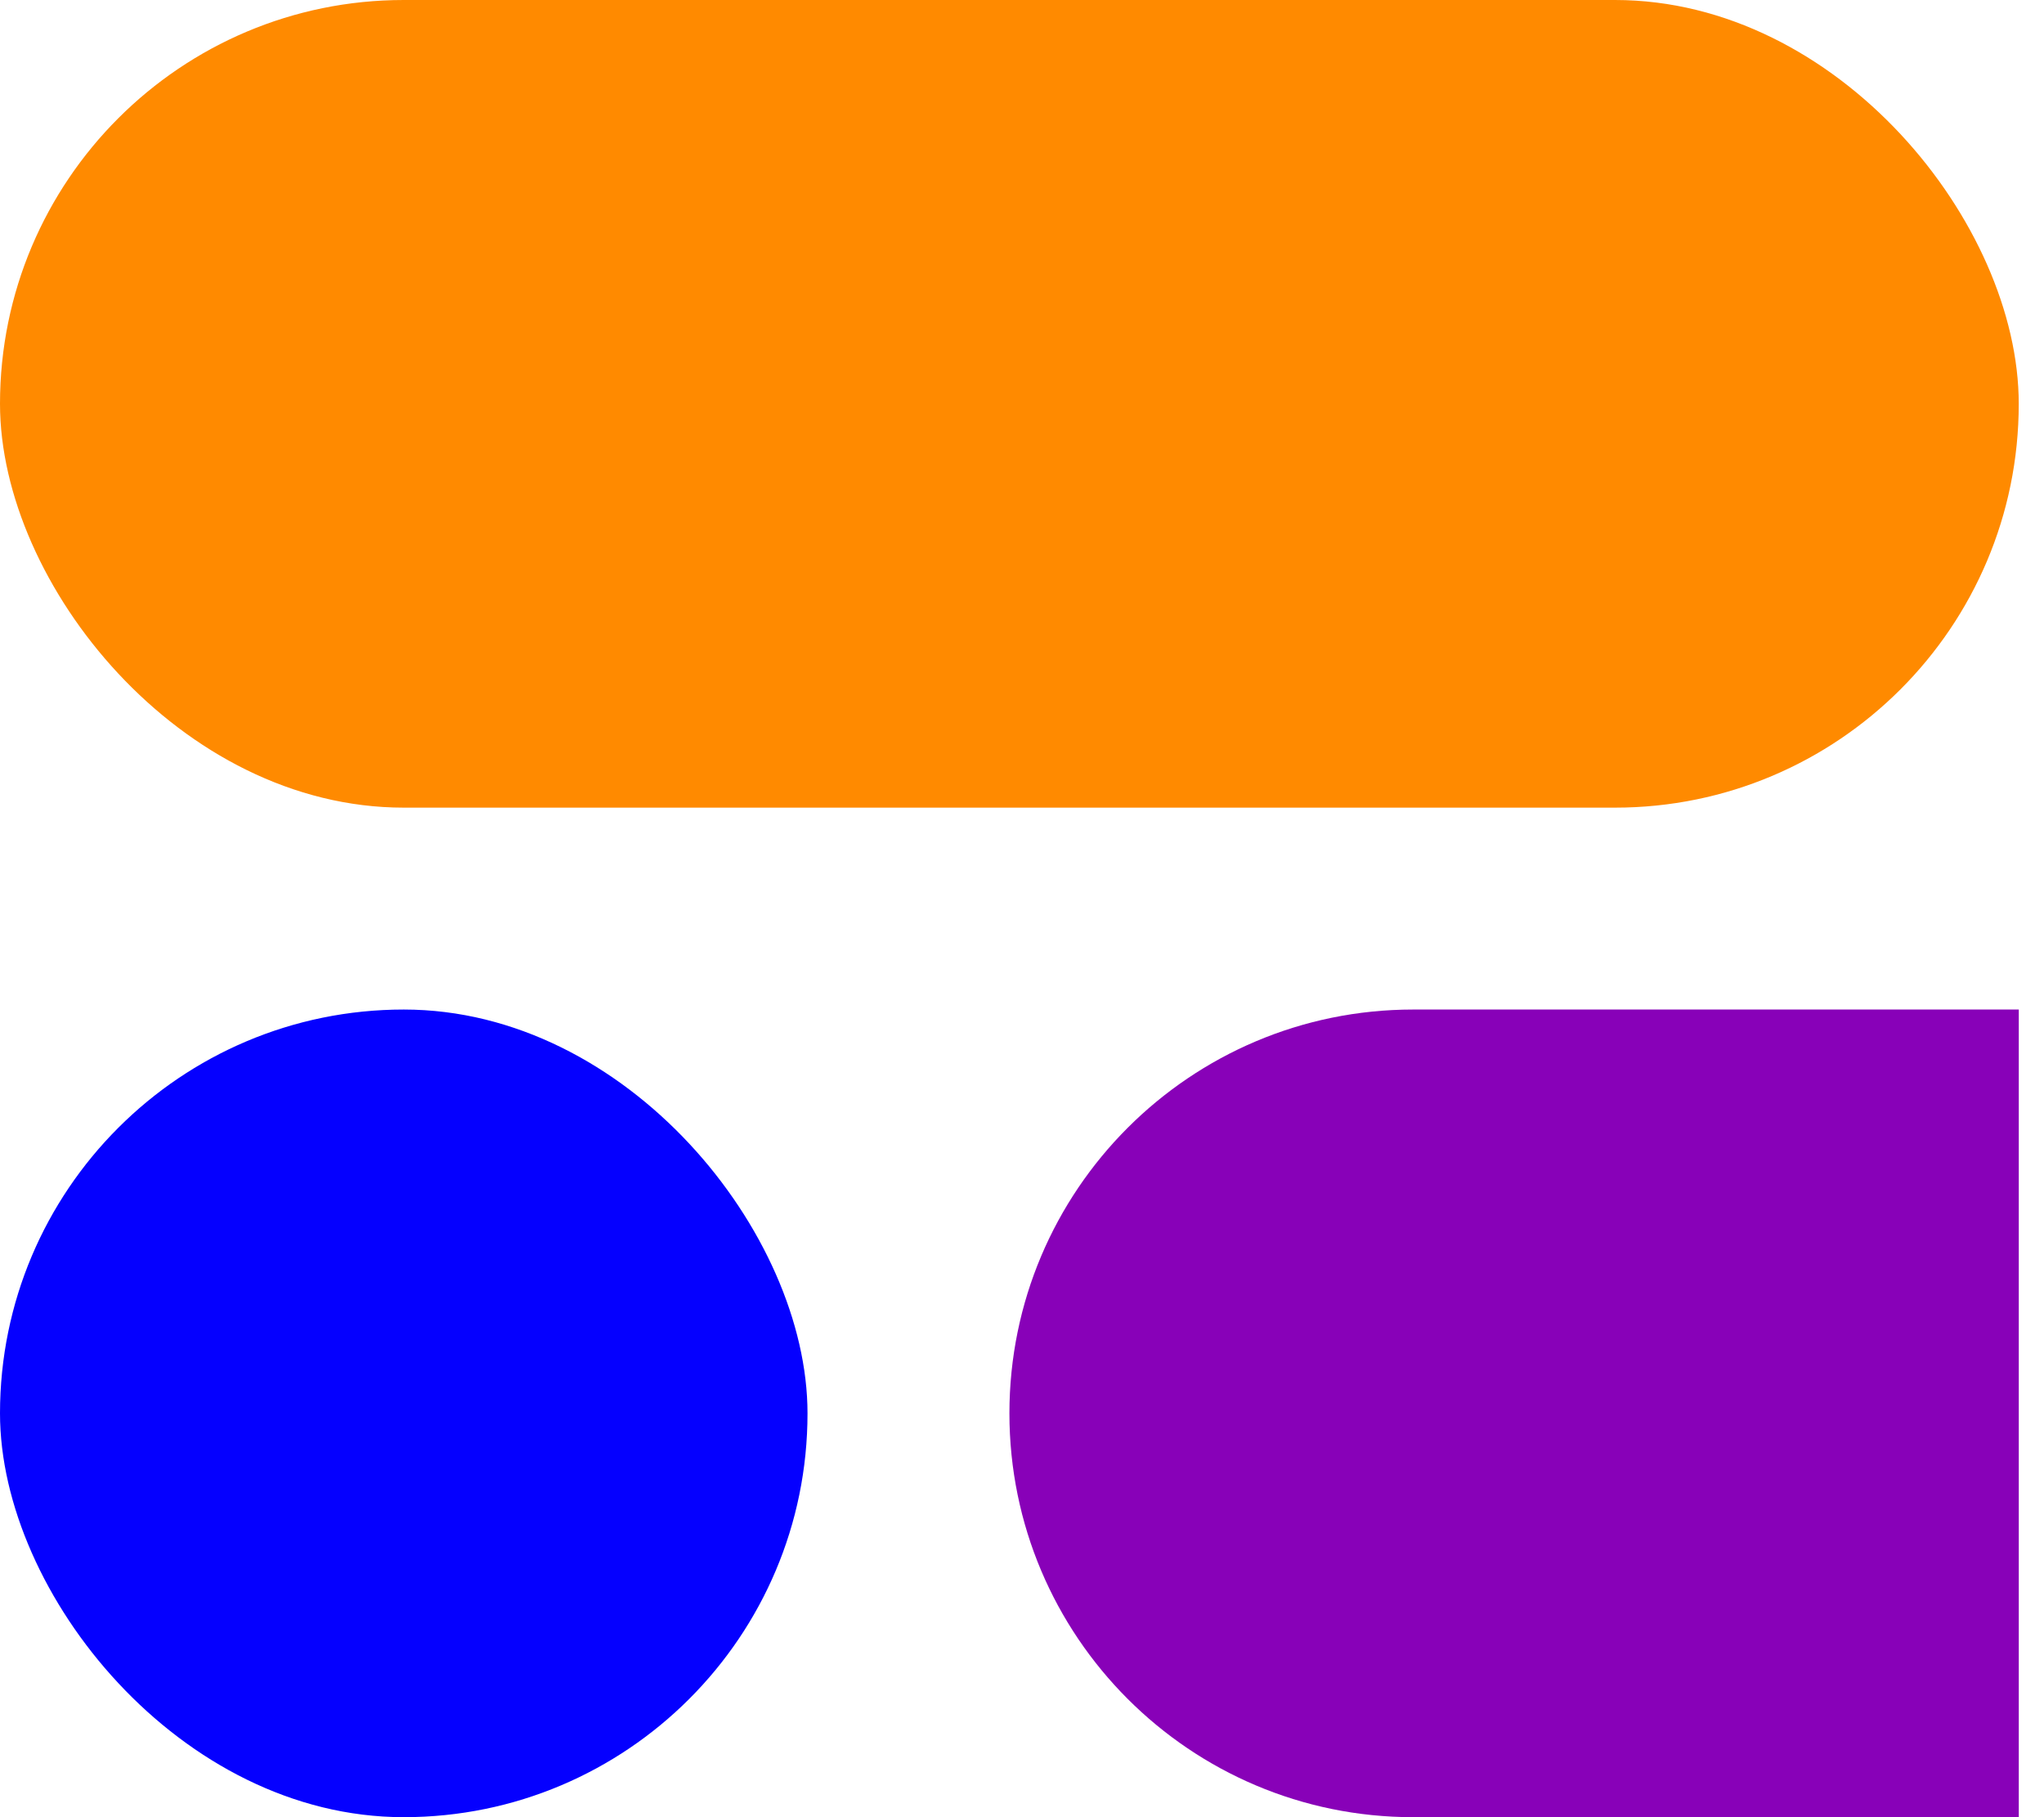 <svg width="45" height="40" viewBox="0 0 45 40" fill="none" xmlns="http://www.w3.org/2000/svg">
<path d="M22.223 31.111C22.223 26.202 26.202 22.222 31.112 22.222H33.334H44.445V40H33.334H31.112C26.202 40 22.223 36.02 22.223 31.111Z" fill="#8801B8"/>
<rect y="22.222" width="17.778" height="17.778" rx="8.889" fill="#0500FF"/>
<rect width="44.444" height="17.778" rx="8.889" fill="#FF8A00"/>
</svg>
